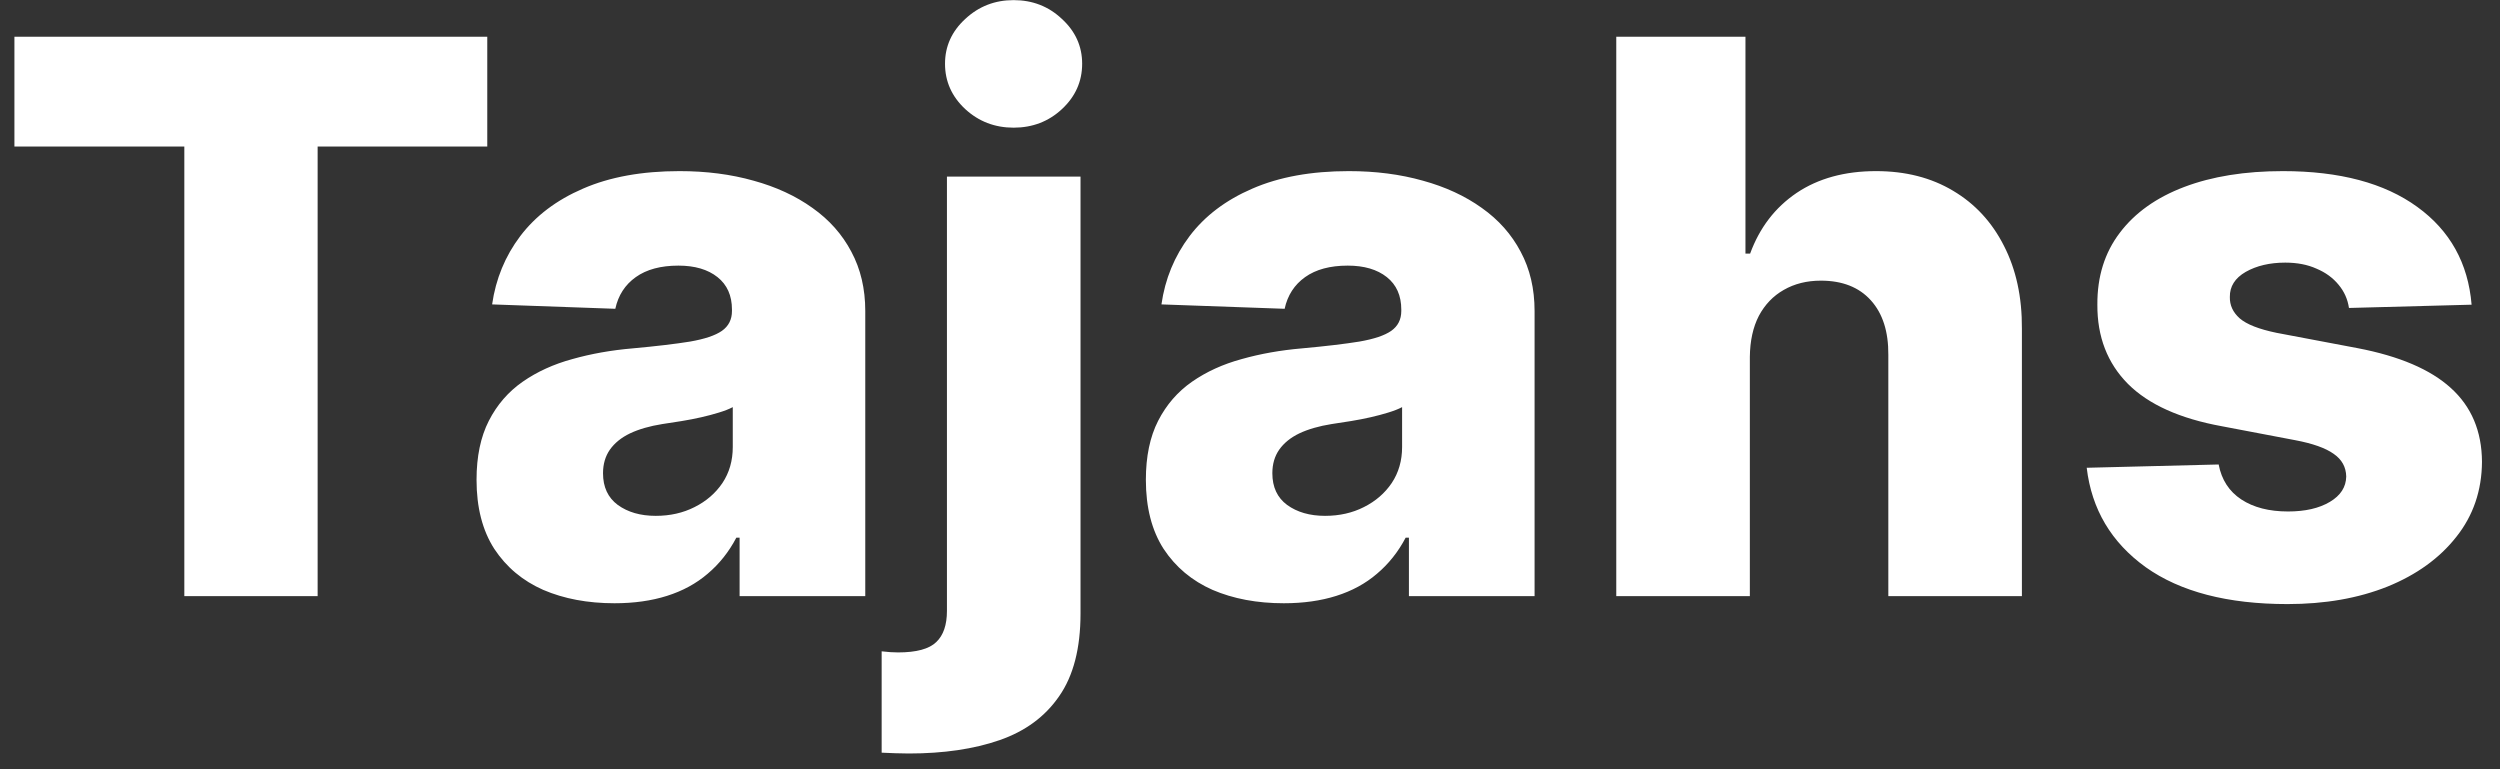 <svg width="130" height="40" viewBox="0 0 130 40" fill="none" xmlns="http://www.w3.org/2000/svg">
<rect x="0" y="0" width="130" height="40" fill="#333333" stroke="none"/>
<path d="M0.75 7.619V1.909H25.338V7.619H16.517V31H9.585V7.619H0.75ZM31.954 31.369C30.562 31.369 29.326 31.137 28.246 30.673C27.176 30.2 26.329 29.49 25.704 28.543C25.088 27.586 24.78 26.388 24.78 24.949C24.78 23.737 24.994 22.714 25.42 21.881C25.846 21.047 26.433 20.37 27.181 19.849C27.929 19.329 28.791 18.936 29.766 18.671C30.742 18.396 31.783 18.211 32.891 18.116C34.132 18.003 35.131 17.884 35.889 17.761C36.646 17.629 37.195 17.444 37.536 17.207C37.887 16.961 38.062 16.616 38.062 16.171V16.099C38.062 15.37 37.811 14.807 37.309 14.409C36.807 14.011 36.13 13.812 35.278 13.812C34.359 13.812 33.62 14.011 33.062 14.409C32.503 14.807 32.148 15.356 31.996 16.057L25.59 15.829C25.78 14.504 26.267 13.32 27.053 12.278C27.849 11.227 28.938 10.403 30.32 9.807C31.712 9.201 33.384 8.898 35.334 8.898C36.727 8.898 38.01 9.063 39.184 9.395C40.358 9.717 41.381 10.19 42.252 10.815C43.123 11.431 43.796 12.188 44.269 13.088C44.752 13.988 44.994 15.015 44.994 16.171V31H38.459V27.96H38.289C37.901 28.699 37.404 29.324 36.798 29.835C36.201 30.347 35.495 30.73 34.681 30.986C33.876 31.241 32.967 31.369 31.954 31.369ZM34.099 26.824C34.847 26.824 35.519 26.672 36.116 26.369C36.722 26.066 37.205 25.65 37.565 25.119C37.925 24.579 38.104 23.954 38.104 23.244V21.171C37.906 21.275 37.664 21.369 37.38 21.454C37.105 21.54 36.802 21.62 36.471 21.696C36.139 21.772 35.798 21.838 35.448 21.895C35.098 21.952 34.762 22.004 34.44 22.051C33.786 22.155 33.227 22.316 32.764 22.534C32.309 22.752 31.959 23.036 31.712 23.386C31.476 23.727 31.357 24.134 31.357 24.608C31.357 25.328 31.613 25.877 32.124 26.256C32.645 26.634 33.303 26.824 34.099 26.824ZM49.241 9.182H56.187V31.909C56.187 33.708 55.818 35.138 55.079 36.199C54.35 37.26 53.318 38.022 51.982 38.486C50.647 38.95 49.07 39.182 47.252 39.182C47.006 39.182 46.774 39.177 46.556 39.168C46.338 39.158 46.102 39.149 45.846 39.139V33.869C46.016 33.888 46.168 33.903 46.3 33.912C46.433 33.921 46.566 33.926 46.698 33.926C47.655 33.926 48.318 33.746 48.687 33.386C49.056 33.036 49.241 32.496 49.241 31.767V9.182ZM52.707 6.639C51.731 6.639 50.893 6.317 50.193 5.673C49.492 5.02 49.141 4.234 49.141 3.315C49.141 2.406 49.492 1.63 50.193 0.986C50.893 0.332 51.731 0.006 52.707 0.006C53.691 0.006 54.53 0.332 55.221 0.986C55.922 1.63 56.272 2.406 56.272 3.315C56.272 4.234 55.922 5.02 55.221 5.673C54.53 6.317 53.691 6.639 52.707 6.639ZM66.758 31.369C65.367 31.369 64.131 31.137 63.051 30.673C61.981 30.2 61.133 29.49 60.508 28.543C59.893 27.586 59.585 26.388 59.585 24.949C59.585 23.737 59.798 22.714 60.224 21.881C60.651 21.047 61.238 20.37 61.986 19.849C62.734 19.329 63.596 18.936 64.571 18.671C65.546 18.396 66.588 18.211 67.696 18.116C68.937 18.003 69.936 17.884 70.693 17.761C71.451 17.629 72 17.444 72.341 17.207C72.691 16.961 72.867 16.616 72.867 16.171V16.099C72.867 15.37 72.615 14.807 72.114 14.409C71.612 14.011 70.935 13.812 70.082 13.812C69.164 13.812 68.425 14.011 67.867 14.409C67.308 14.807 66.953 15.356 66.801 16.057L60.395 15.829C60.584 14.504 61.072 13.32 61.858 12.278C62.653 11.227 63.742 10.403 65.125 9.807C66.517 9.201 68.188 8.898 70.139 8.898C71.531 8.898 72.814 9.063 73.989 9.395C75.163 9.717 76.186 10.19 77.057 10.815C77.928 11.431 78.6 12.188 79.074 13.088C79.557 13.988 79.798 15.015 79.798 16.171V31H73.264V27.96H73.094C72.706 28.699 72.208 29.324 71.602 29.835C71.006 30.347 70.3 30.73 69.486 30.986C68.681 31.241 67.772 31.369 66.758 31.369ZM68.903 26.824C69.651 26.824 70.324 26.672 70.921 26.369C71.526 26.066 72.01 25.65 72.369 25.119C72.729 24.579 72.909 23.954 72.909 23.244V21.171C72.71 21.275 72.469 21.369 72.185 21.454C71.91 21.54 71.607 21.62 71.276 21.696C70.944 21.772 70.603 21.838 70.253 21.895C69.903 21.952 69.566 22.004 69.244 22.051C68.591 22.155 68.032 22.316 67.568 22.534C67.114 22.752 66.763 23.036 66.517 23.386C66.28 23.727 66.162 24.134 66.162 24.608C66.162 25.328 66.418 25.877 66.929 26.256C67.45 26.634 68.108 26.824 68.903 26.824ZM90.992 18.557V31H84.046V1.909H90.764V13.188H91.006C91.498 11.843 92.303 10.792 93.421 10.034C94.547 9.277 95.925 8.898 97.554 8.898C99.088 8.898 100.423 9.239 101.56 9.92C102.696 10.593 103.577 11.544 104.202 12.776C104.836 14.007 105.149 15.446 105.139 17.094V31H98.193V18.457C98.203 17.245 97.9 16.298 97.284 15.617C96.669 14.935 95.802 14.594 94.685 14.594C93.956 14.594 93.312 14.755 92.753 15.077C92.204 15.389 91.773 15.839 91.46 16.426C91.157 17.013 91.001 17.724 90.992 18.557ZM128.523 15.844L122.146 16.014C122.079 15.56 121.899 15.157 121.606 14.807C121.312 14.447 120.929 14.168 120.455 13.969C119.991 13.76 119.451 13.656 118.836 13.656C118.031 13.656 117.344 13.817 116.776 14.139C116.218 14.461 115.943 14.897 115.952 15.446C115.943 15.872 116.113 16.241 116.464 16.554C116.824 16.866 117.463 17.117 118.381 17.307L122.586 18.102C124.764 18.519 126.383 19.21 127.444 20.176C128.514 21.142 129.054 22.421 129.063 24.011C129.054 25.508 128.609 26.81 127.728 27.918C126.857 29.026 125.664 29.887 124.148 30.503C122.633 31.109 120.9 31.412 118.95 31.412C115.834 31.412 113.377 30.773 111.577 29.494C109.788 28.206 108.765 26.483 108.509 24.324L115.37 24.153C115.522 24.949 115.915 25.555 116.549 25.972C117.183 26.388 117.993 26.597 118.978 26.597C119.868 26.597 120.593 26.431 121.151 26.099C121.71 25.768 121.994 25.328 122.004 24.778C121.994 24.286 121.776 23.893 121.35 23.599C120.924 23.296 120.256 23.06 119.347 22.889L115.54 22.165C113.353 21.767 111.724 21.033 110.654 19.963C109.584 18.884 109.054 17.51 109.063 15.844C109.054 14.385 109.442 13.14 110.228 12.108C111.014 11.066 112.131 10.271 113.58 9.722C115.029 9.172 116.738 8.898 118.708 8.898C121.663 8.898 123.992 9.518 125.697 10.758C127.401 11.99 128.344 13.685 128.523 15.844Z" fill="white"/>
</svg>
